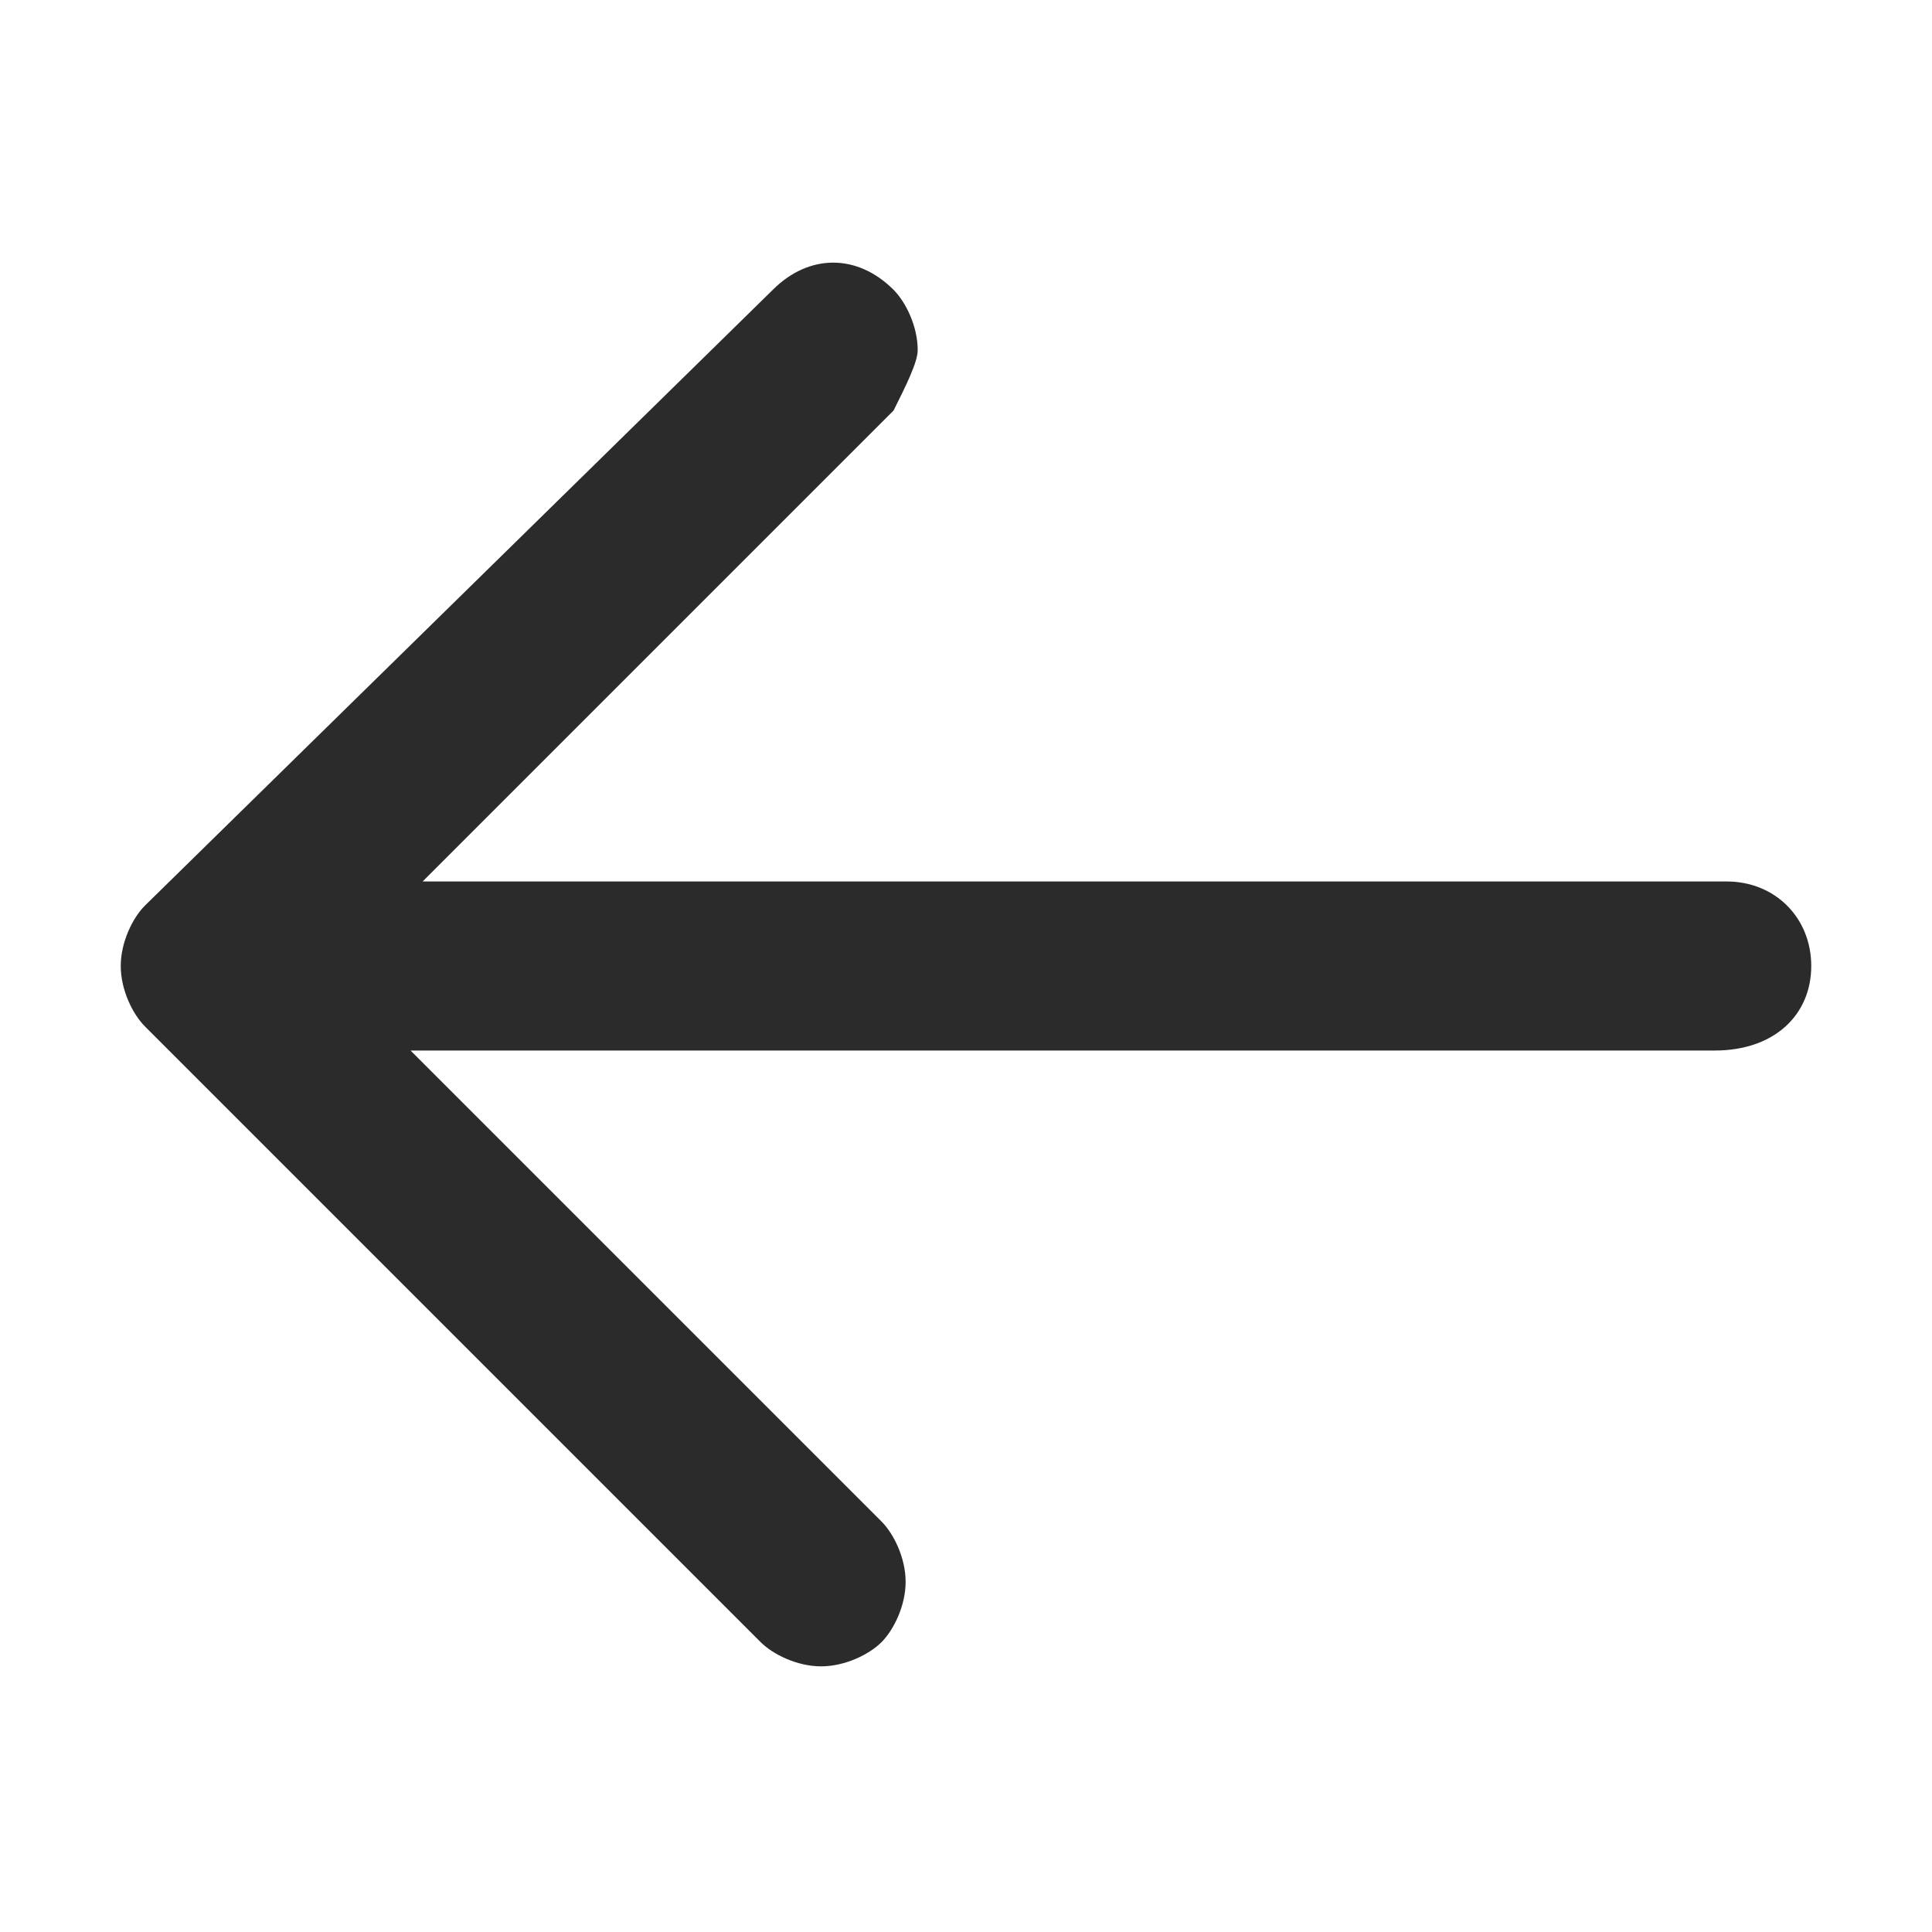 <?xml version="1.0" encoding="utf-8"?>
<!-- Generator: Adobe Illustrator 27.8.1, SVG Export Plug-In . SVG Version: 6.00 Build 0)  -->
<svg version="1.1" id="Layer_1" xmlns="http://www.w3.org/2000/svg" xmlns:xlink="http://www.w3.org/1999/xlink" x="0px" y="0px"
	 viewBox="0 0 16 16" style="enable-background:new 0 0 16 16;" xml:space="preserve">
<style type="text/css">
	.st0{fill:#2B2B2B;}
</style>
<path class="st0" d="M1,8c0,0.2,0.1,0.4,0.2,0.5l5.1,5.1c0.1,0.1,0.3,0.2,0.5,0.2s0.4-0.1,0.5-0.2c0.1-0.1,0.2-0.3,0.2-0.5
	s-0.1-0.4-0.2-0.5L3.4,8.7h10.8C14.7,8.7,15,8.4,15,8c0-0.4-0.3-0.7-0.7-0.7H3.5l3.9-3.9C7.5,3.2,7.6,3,7.6,2.9
	c0-0.2-0.1-0.4-0.2-0.5c-0.3-0.3-0.7-0.3-1,0L1.2,7.5C1.1,7.6,1,7.8,1,8z"/>
</svg>
